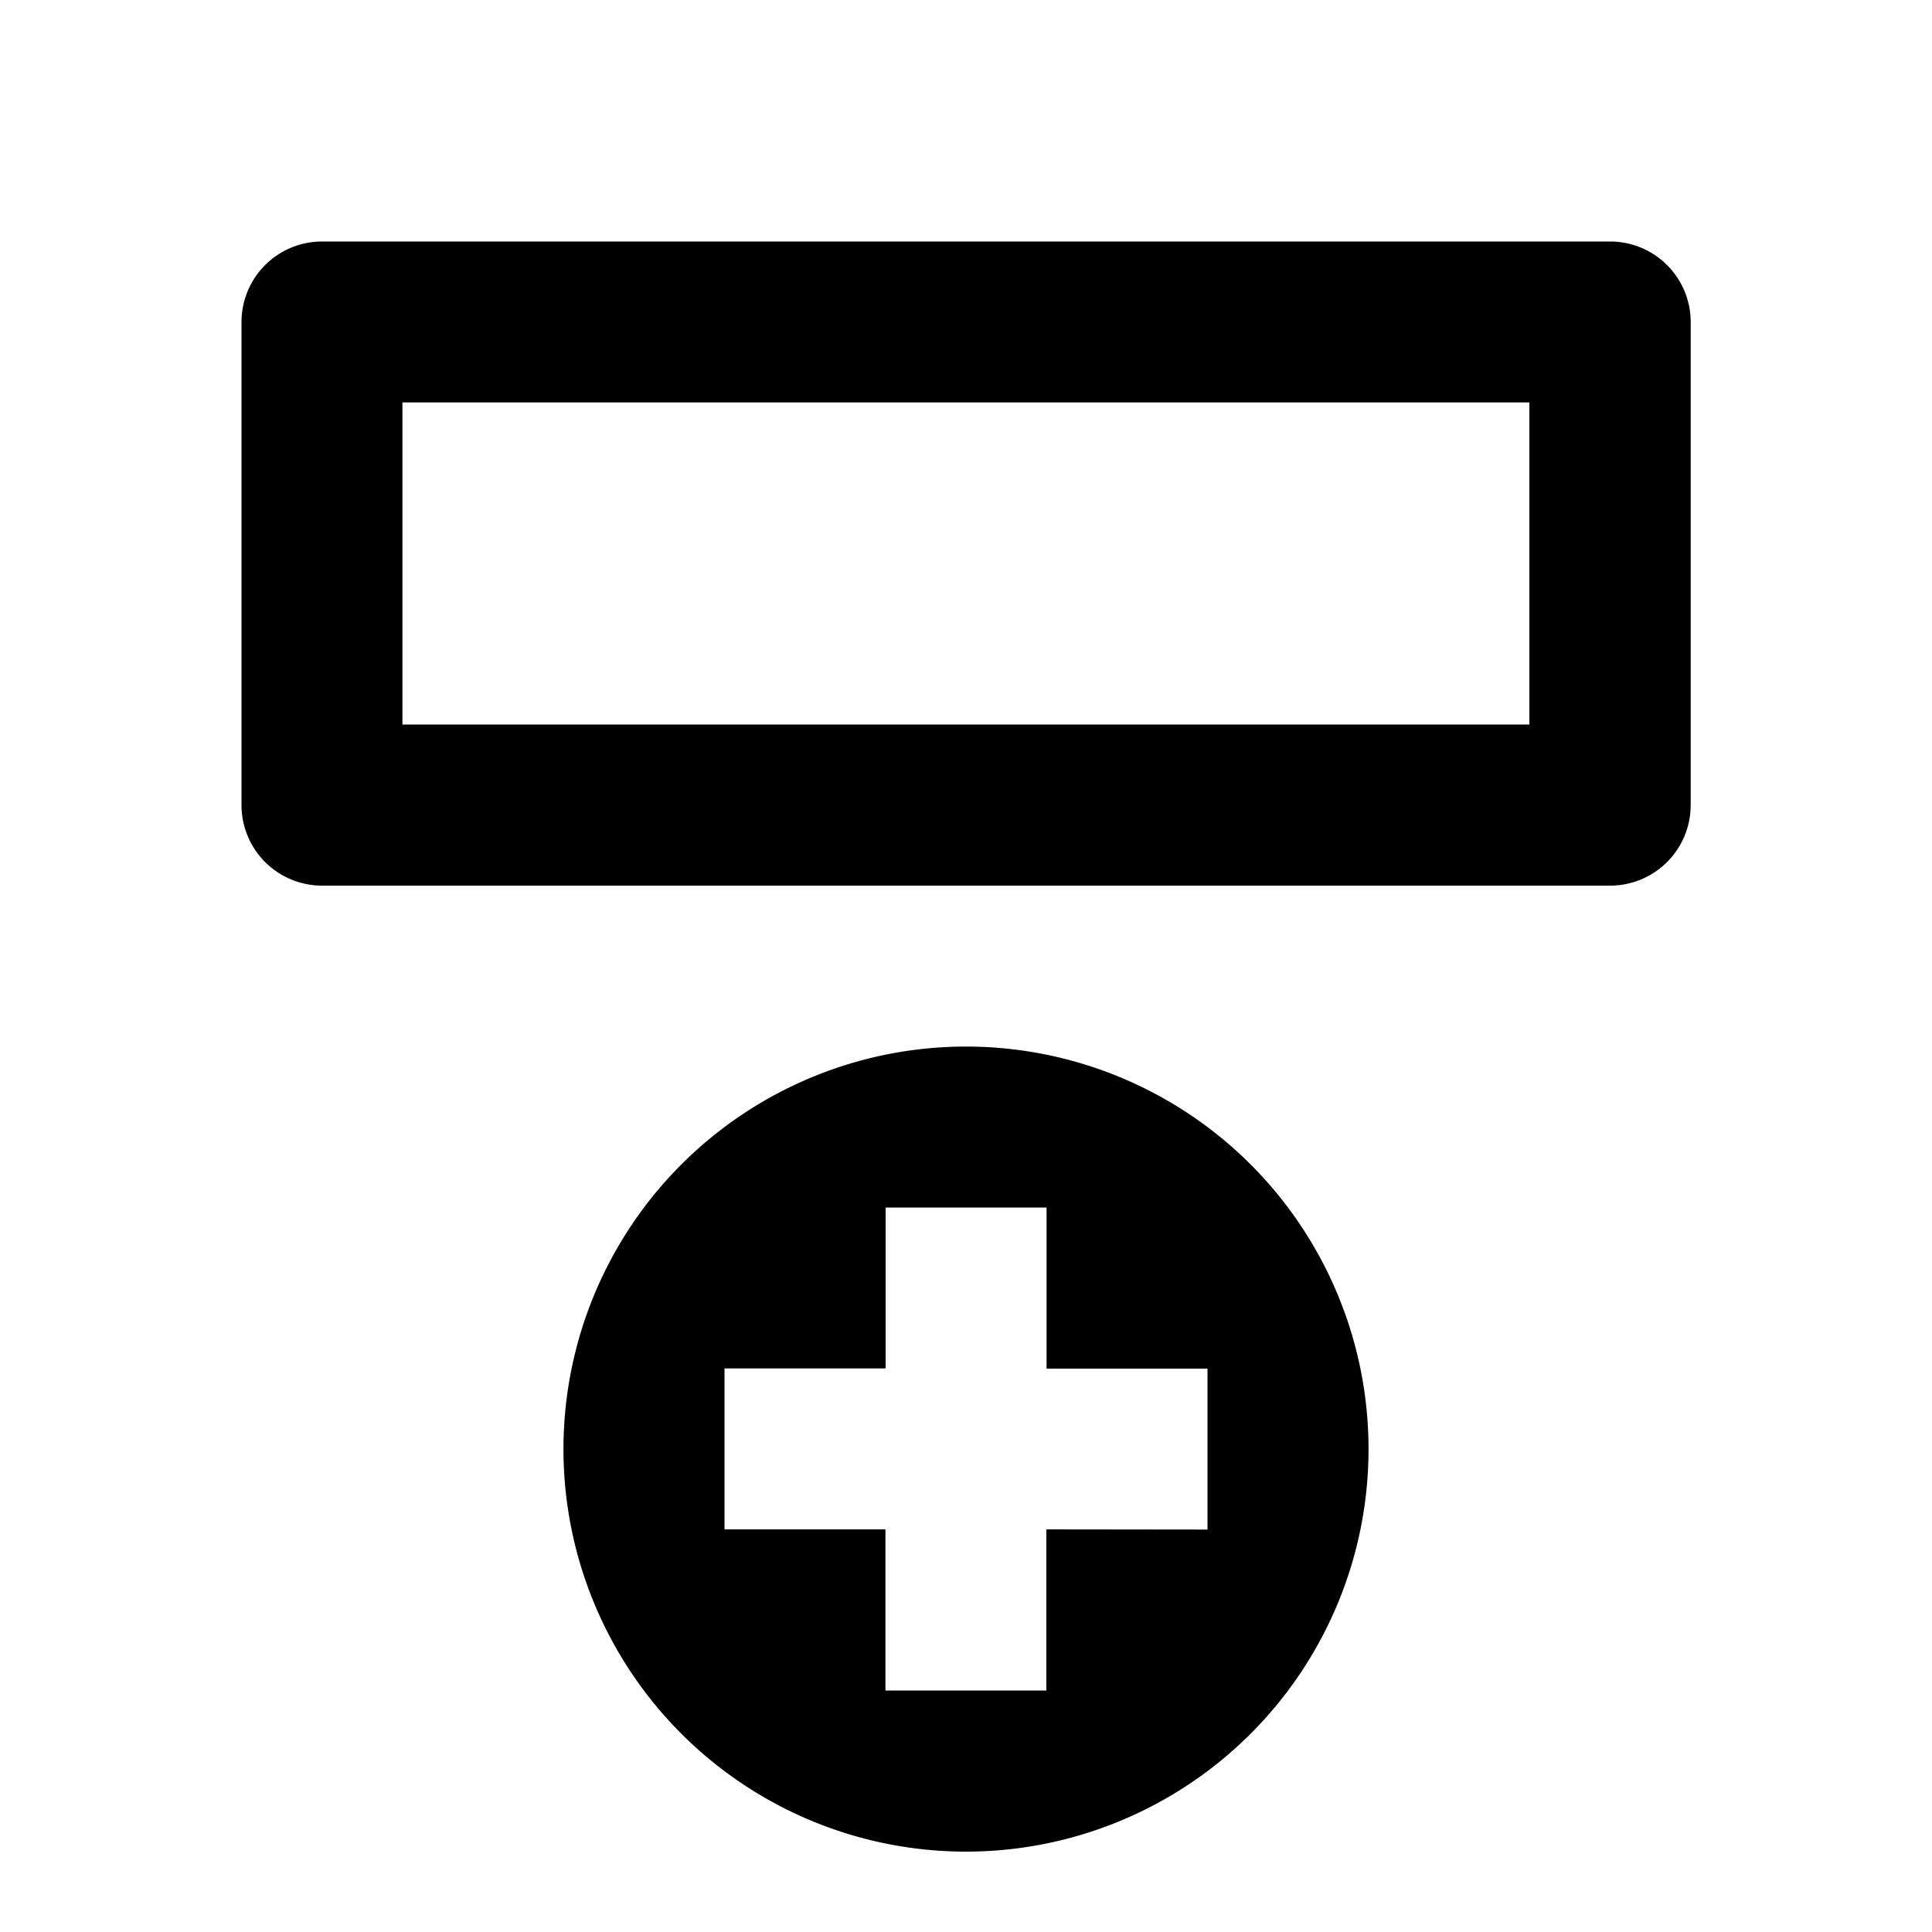 <svg xmlns="http://www.w3.org/2000/svg" viewBox="0 0 1024 1024" version="1.1"><path d="M512 554.7a213.3 213.3 0 1 1-0 426.7A213.3 213.3 0 0 1 512 554.7z m42.7 85.3h-85.3v85.3L384 725.3v85.3l85.3-0V896h85.3v-85.4L640 810.7v-85.3l-85.3-0V640z m298.7-512a42.7 42.7 0 0 1 42.7 42.7v256a42.7 42.7 0 0 1-42.7 42.7H170.7a42.7 42.7 0 0 1-42.7-42.7V170.7a42.7 42.7 0 0 1 42.7-42.7h682.7zM213.3 213.3v170.7h597.3V213.3H213.3z" p-id="13767"></path></svg>